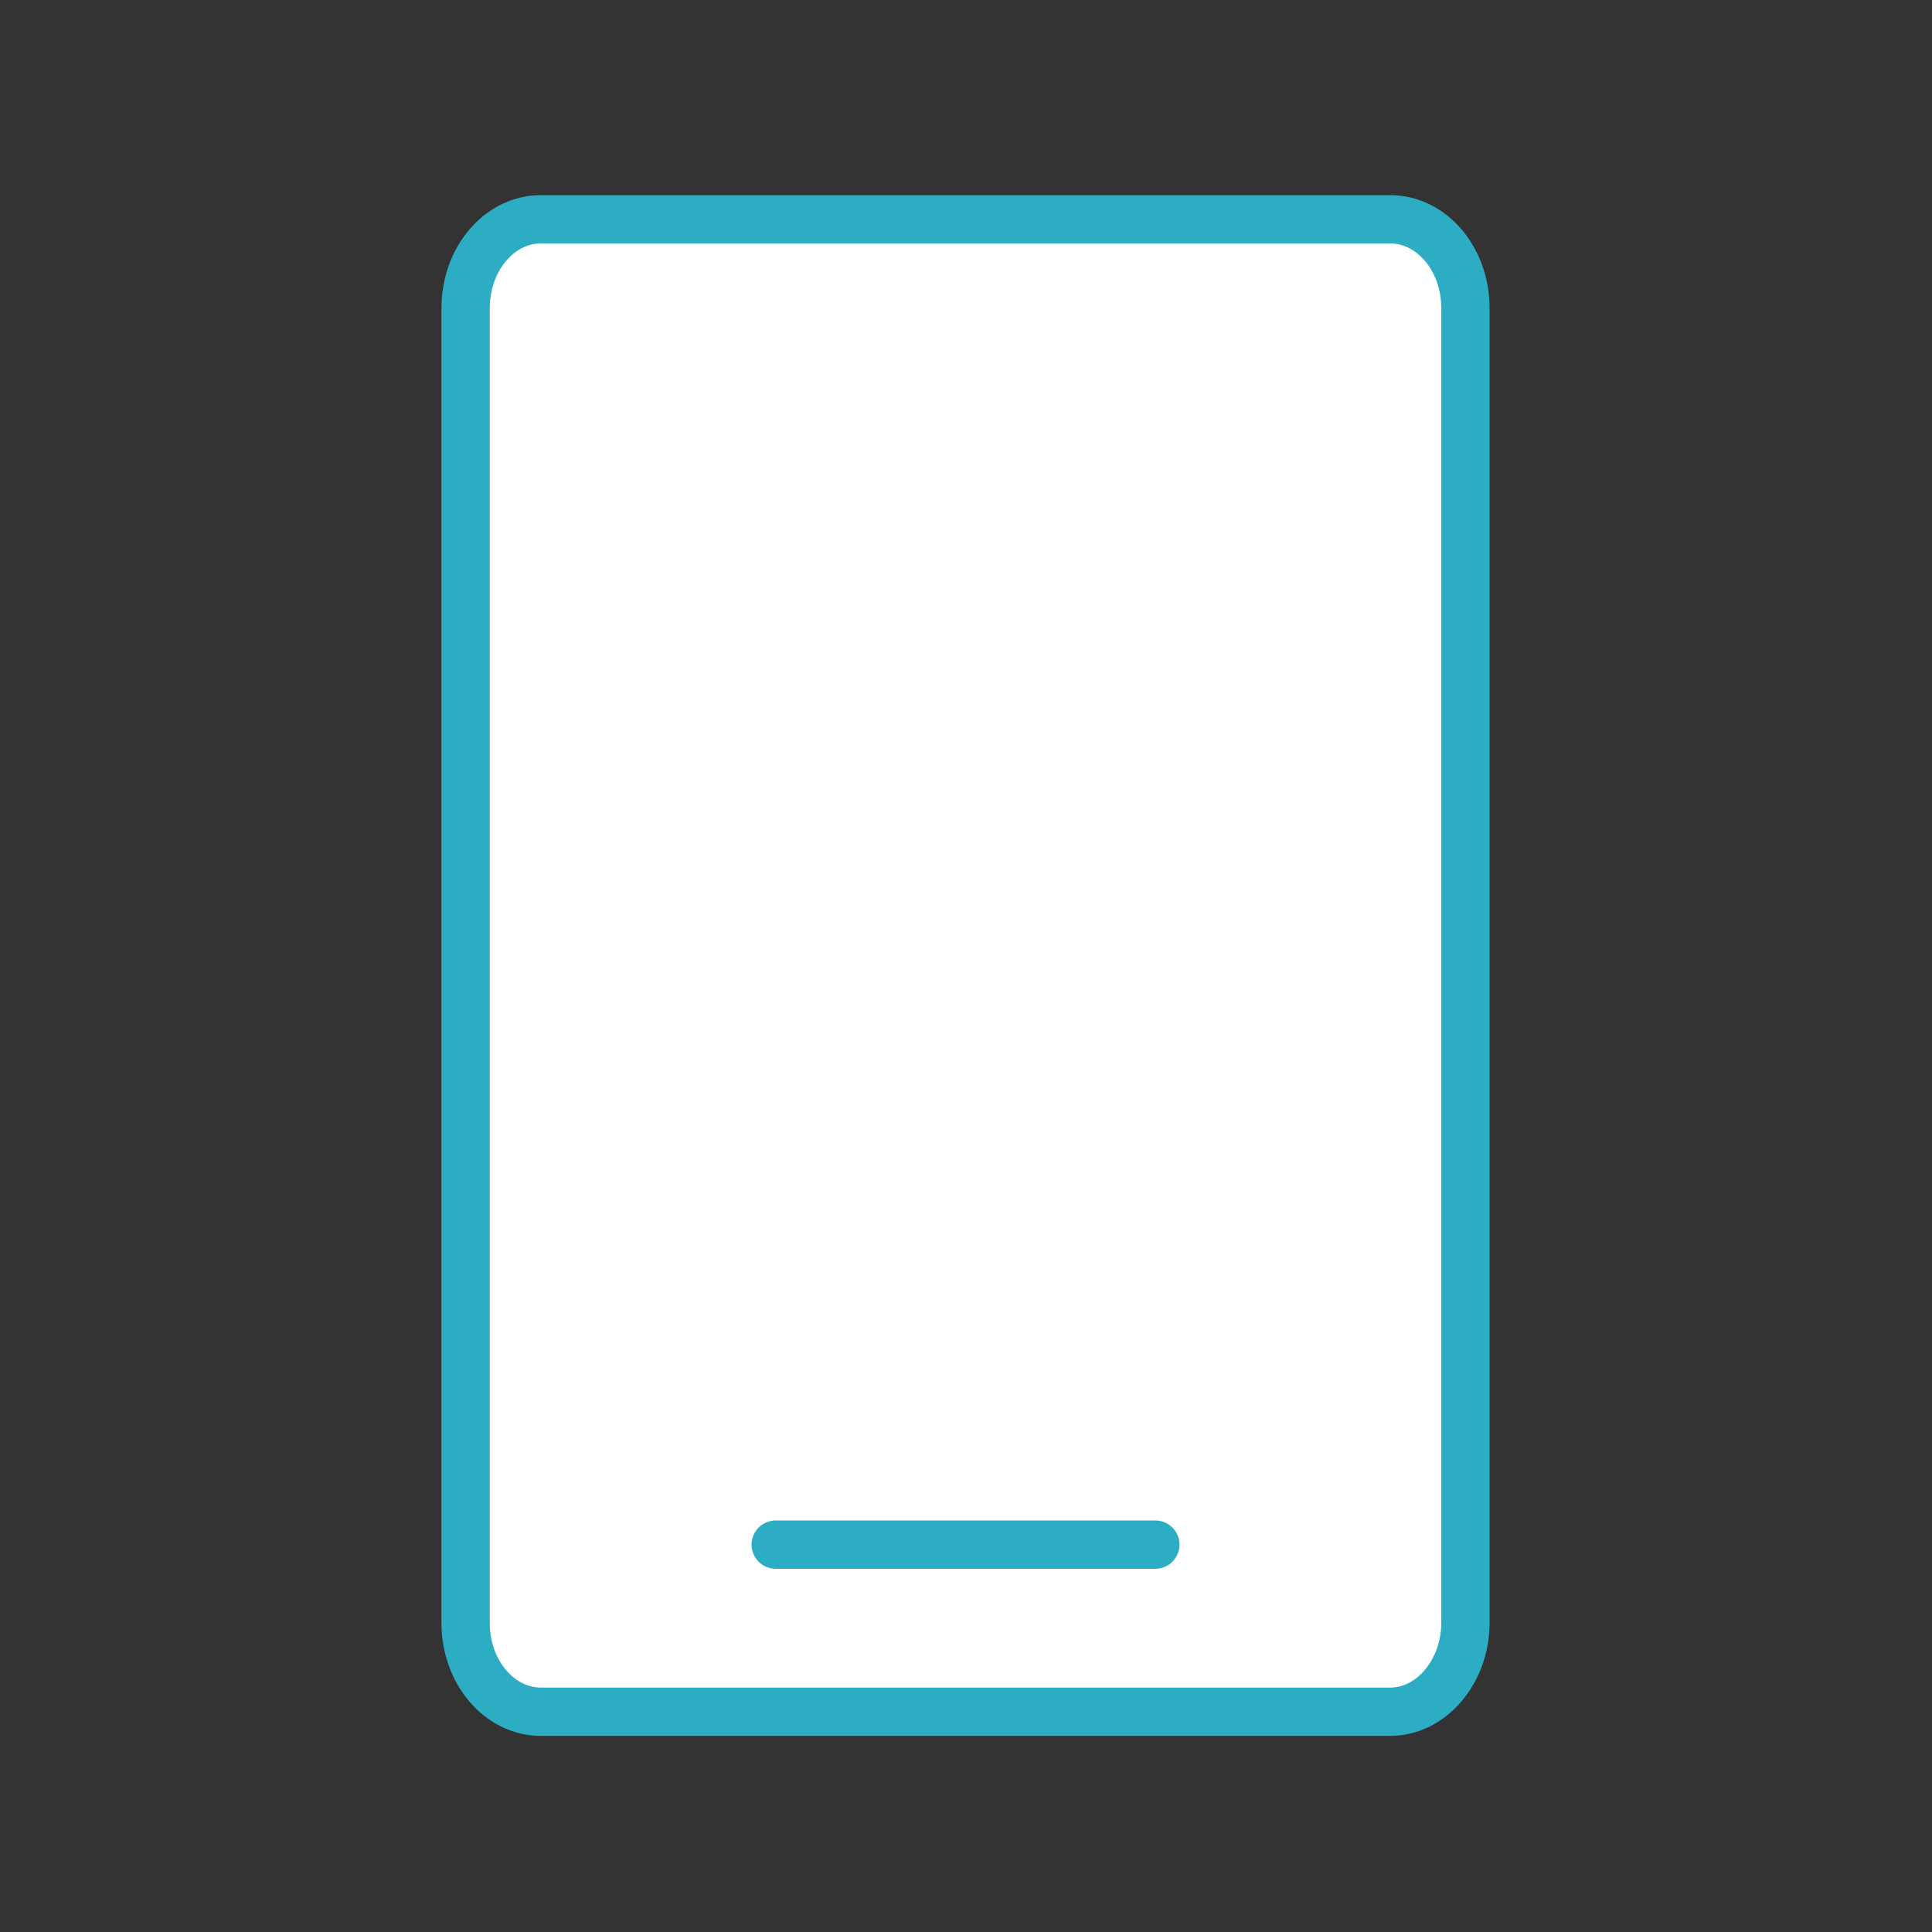 <?xml version="1.0" encoding="utf-8"?>
<!-- Generator: Adobe Illustrator 25.2.3, SVG Export Plug-In . SVG Version: 6.00 Build 0)  -->
<svg version="1.1" id="レイヤー_1" xmlns="http://www.w3.org/2000/svg" xmlns:xlink="http://www.w3.org/1999/xlink" x="0px"
	 y="0px" viewBox="0 0 200 200" style="enable-background:new 0 0 200 200;" xml:space="preserve">
<rect x="0" y="0" width="200" height="200" fill="#333333" stroke="none"/>
<style type="text/css">
	.st0{fill:#FFFFFF;stroke:#2CADC3;stroke-width:5;}
	.st1{fill:none;stroke:#2CADC3;stroke-width:5;stroke-linecap:round;}
</style>
<g>
	<g id="長方形_246">
		<path class="st0" d="M56,22.7h87.9c4.3,0,7.8,4.1,7.8,9.2V168c0,5-3.5,9.2-7.8,9.2H56c-4.3,0-7.8-4.1-7.8-9.2V31.9
			C48.2,26.8,51.7,22.7,56,22.7z"/>
	</g>
	<line id="線_26" class="st1" x1="80.3" y1="159.9" x2="119.6" y2="159.9"/>
</g>
</svg>
